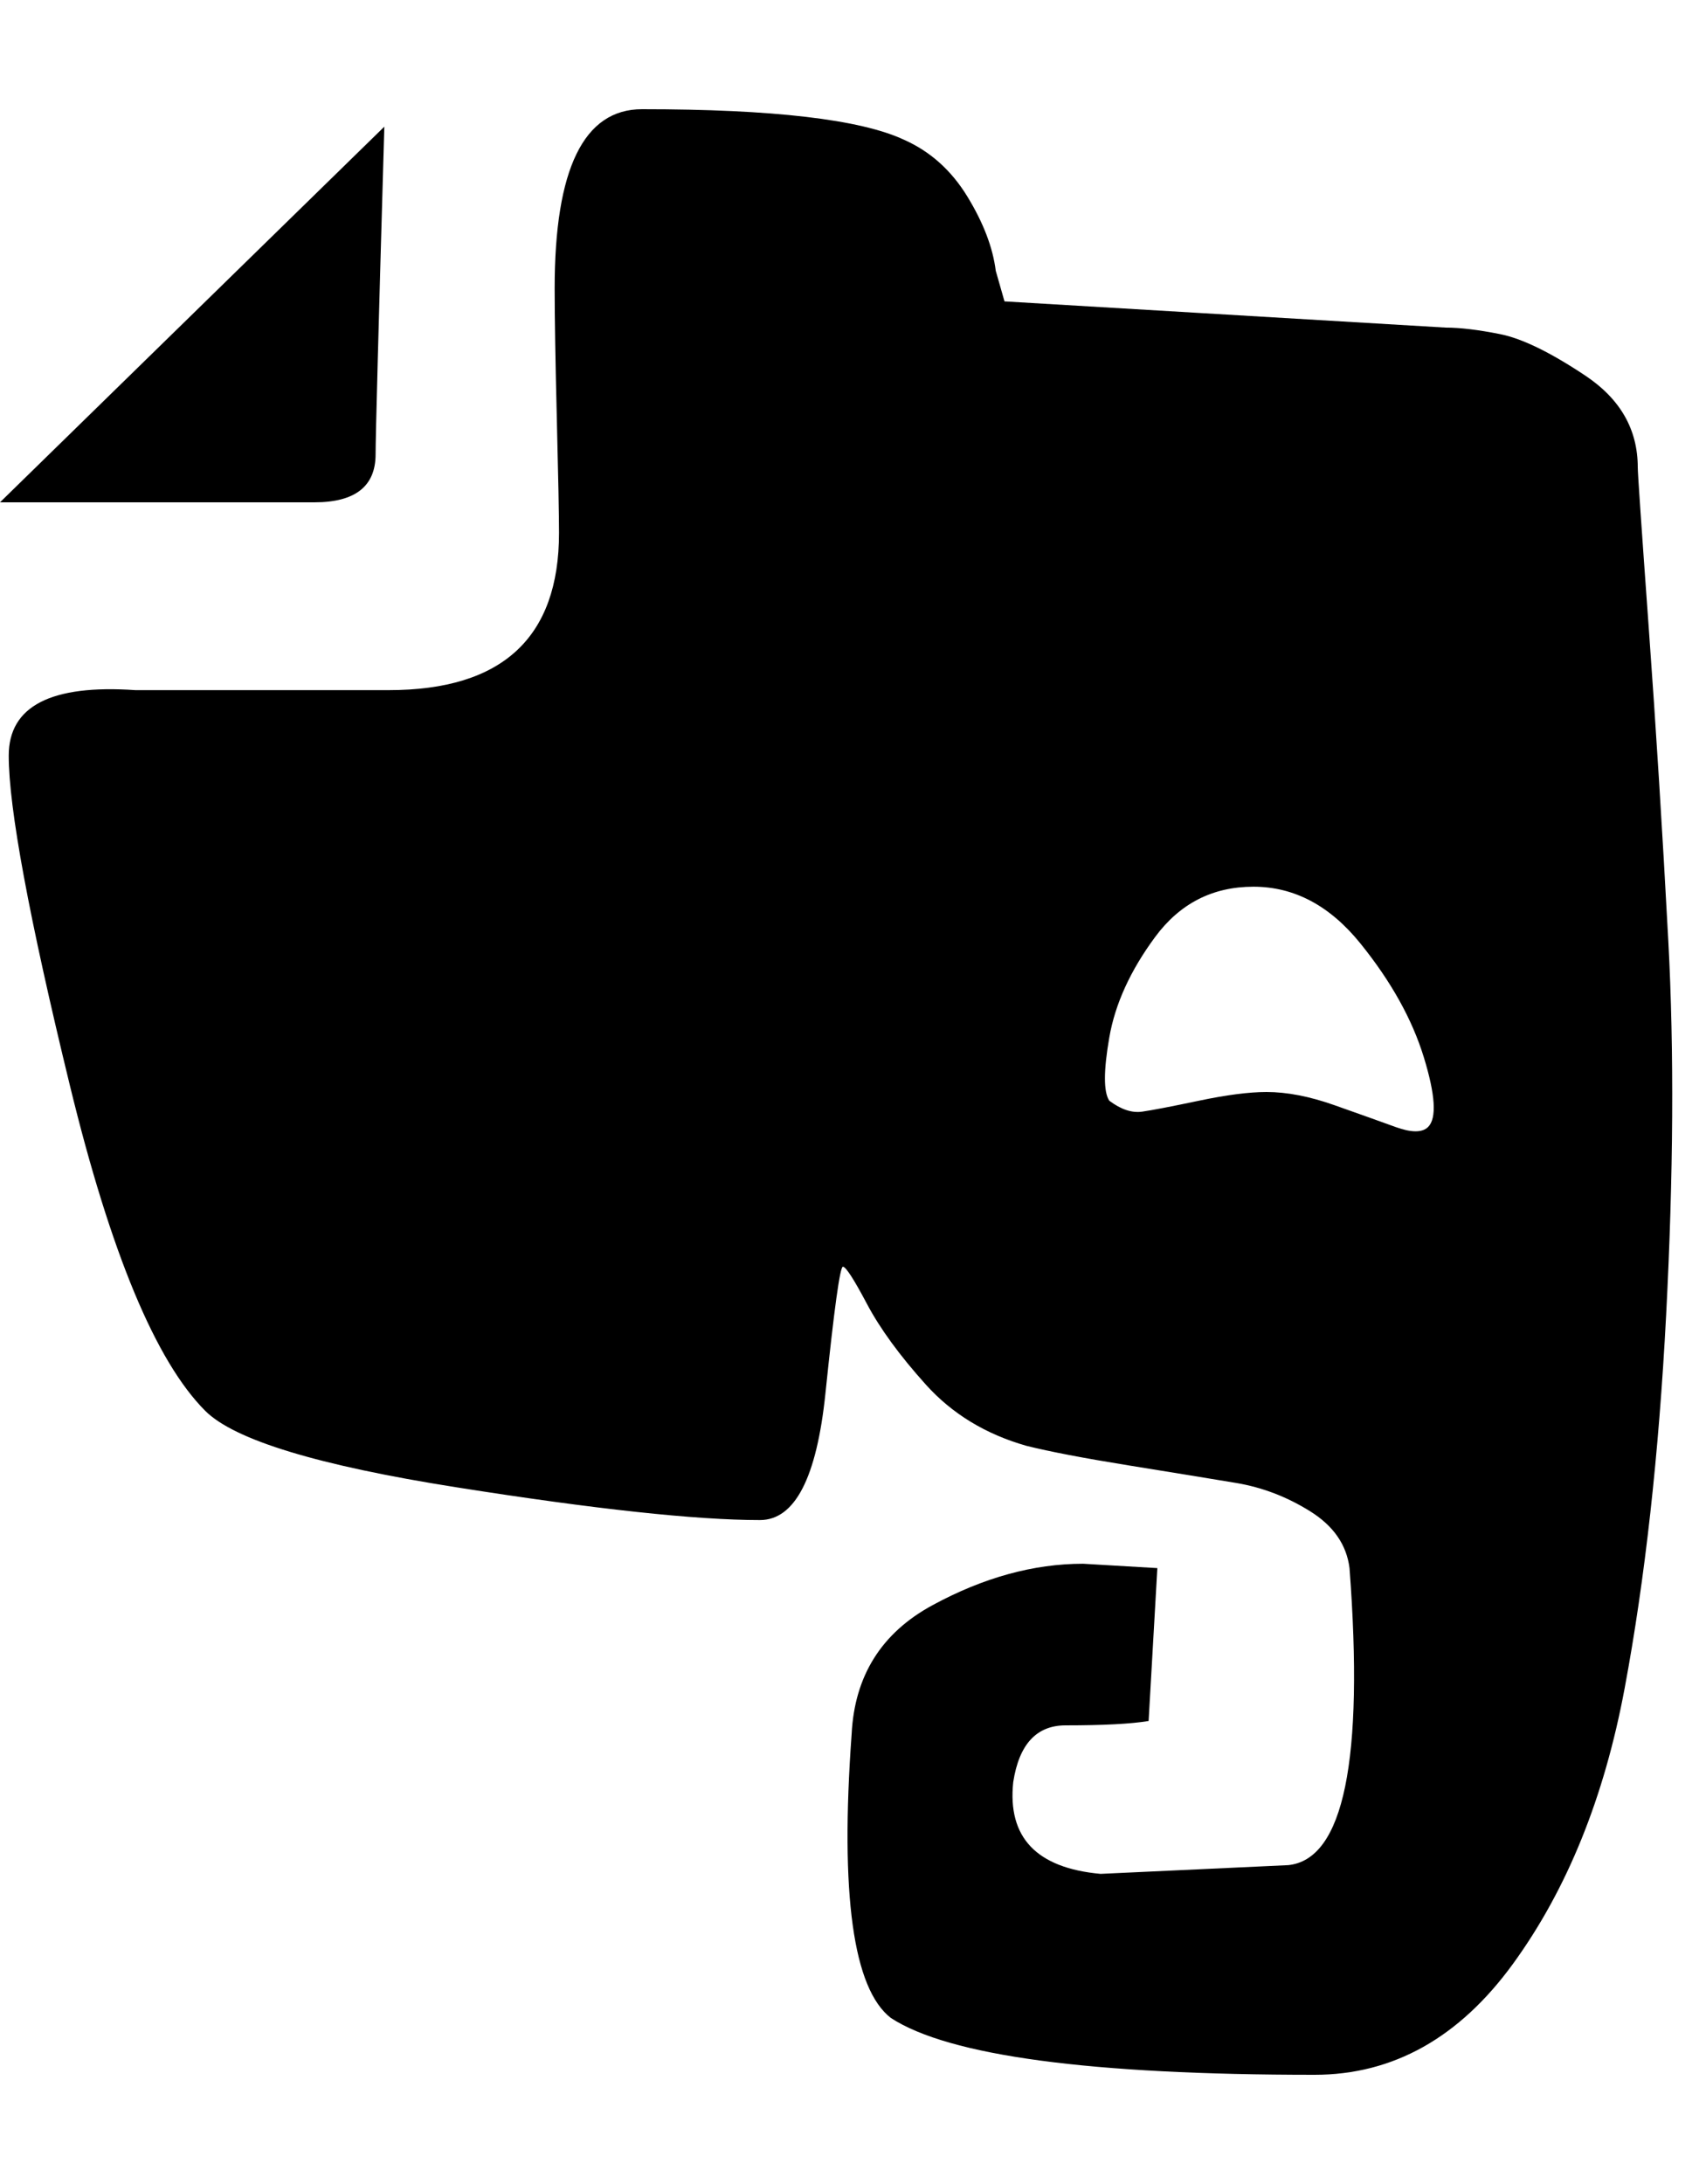 <!-- Generated by IcoMoon.io -->
<svg version="1.1" xmlns="http://www.w3.org/2000/svg" width="25" height="32" viewBox="0 0 25 32">
<path d="M24 6.848q0 0.128 0.16 2.336t0.288 4.608-0.032 5.472-0.608 5.472-1.632 4.032-2.912 1.632q-4.928 0-6.208-0.832-0.832-0.64-0.576-4.16 0.064-1.28 1.184-1.888t2.208-0.608l1.088 0.064-0.128 2.24q-0.384 0.064-1.216 0.064-0.64 0-0.768 0.832-0.128 1.216 1.28 1.344l2.752-0.128q1.216-0.128 0.896-4.352-0.064-0.512-0.576-0.832t-1.088-0.416-1.568-0.256-1.504-0.288q-0.896-0.256-1.472-0.896t-0.864-1.184-0.352-0.544-0.256 1.856-0.96 1.856q-1.408 0-4.448-0.48t-3.68-1.12q-1.088-1.088-1.984-4.768t-0.896-4.832q0-1.088 1.856-0.96h3.712q2.496 0 2.496-2.304 0-0.384-0.032-1.664t-0.032-1.92q0-2.624 1.28-2.624 2.88 0 3.84 0.448 0.576 0.256 0.928 0.832t0.416 1.088l0.128 0.448 6.464 0.384q0.32 0 0.8 0.096t1.248 0.608 0.768 1.344zM20.928 16.512q0.192-0.192-0.064-1.024t-0.928-1.664-1.568-0.832-1.44 0.736-0.672 1.472 0 0.928q0.256 0.192 0.48 0.16t0.832-0.16 0.992-0.128q0.448 0 0.992 0.192t0.896 0.32 0.48 0zM5.504 6.656q0 0.704-0.896 0.704h-4.608l5.632-5.504q-0.128 4.416-0.128 4.8z"></path>
</svg>
